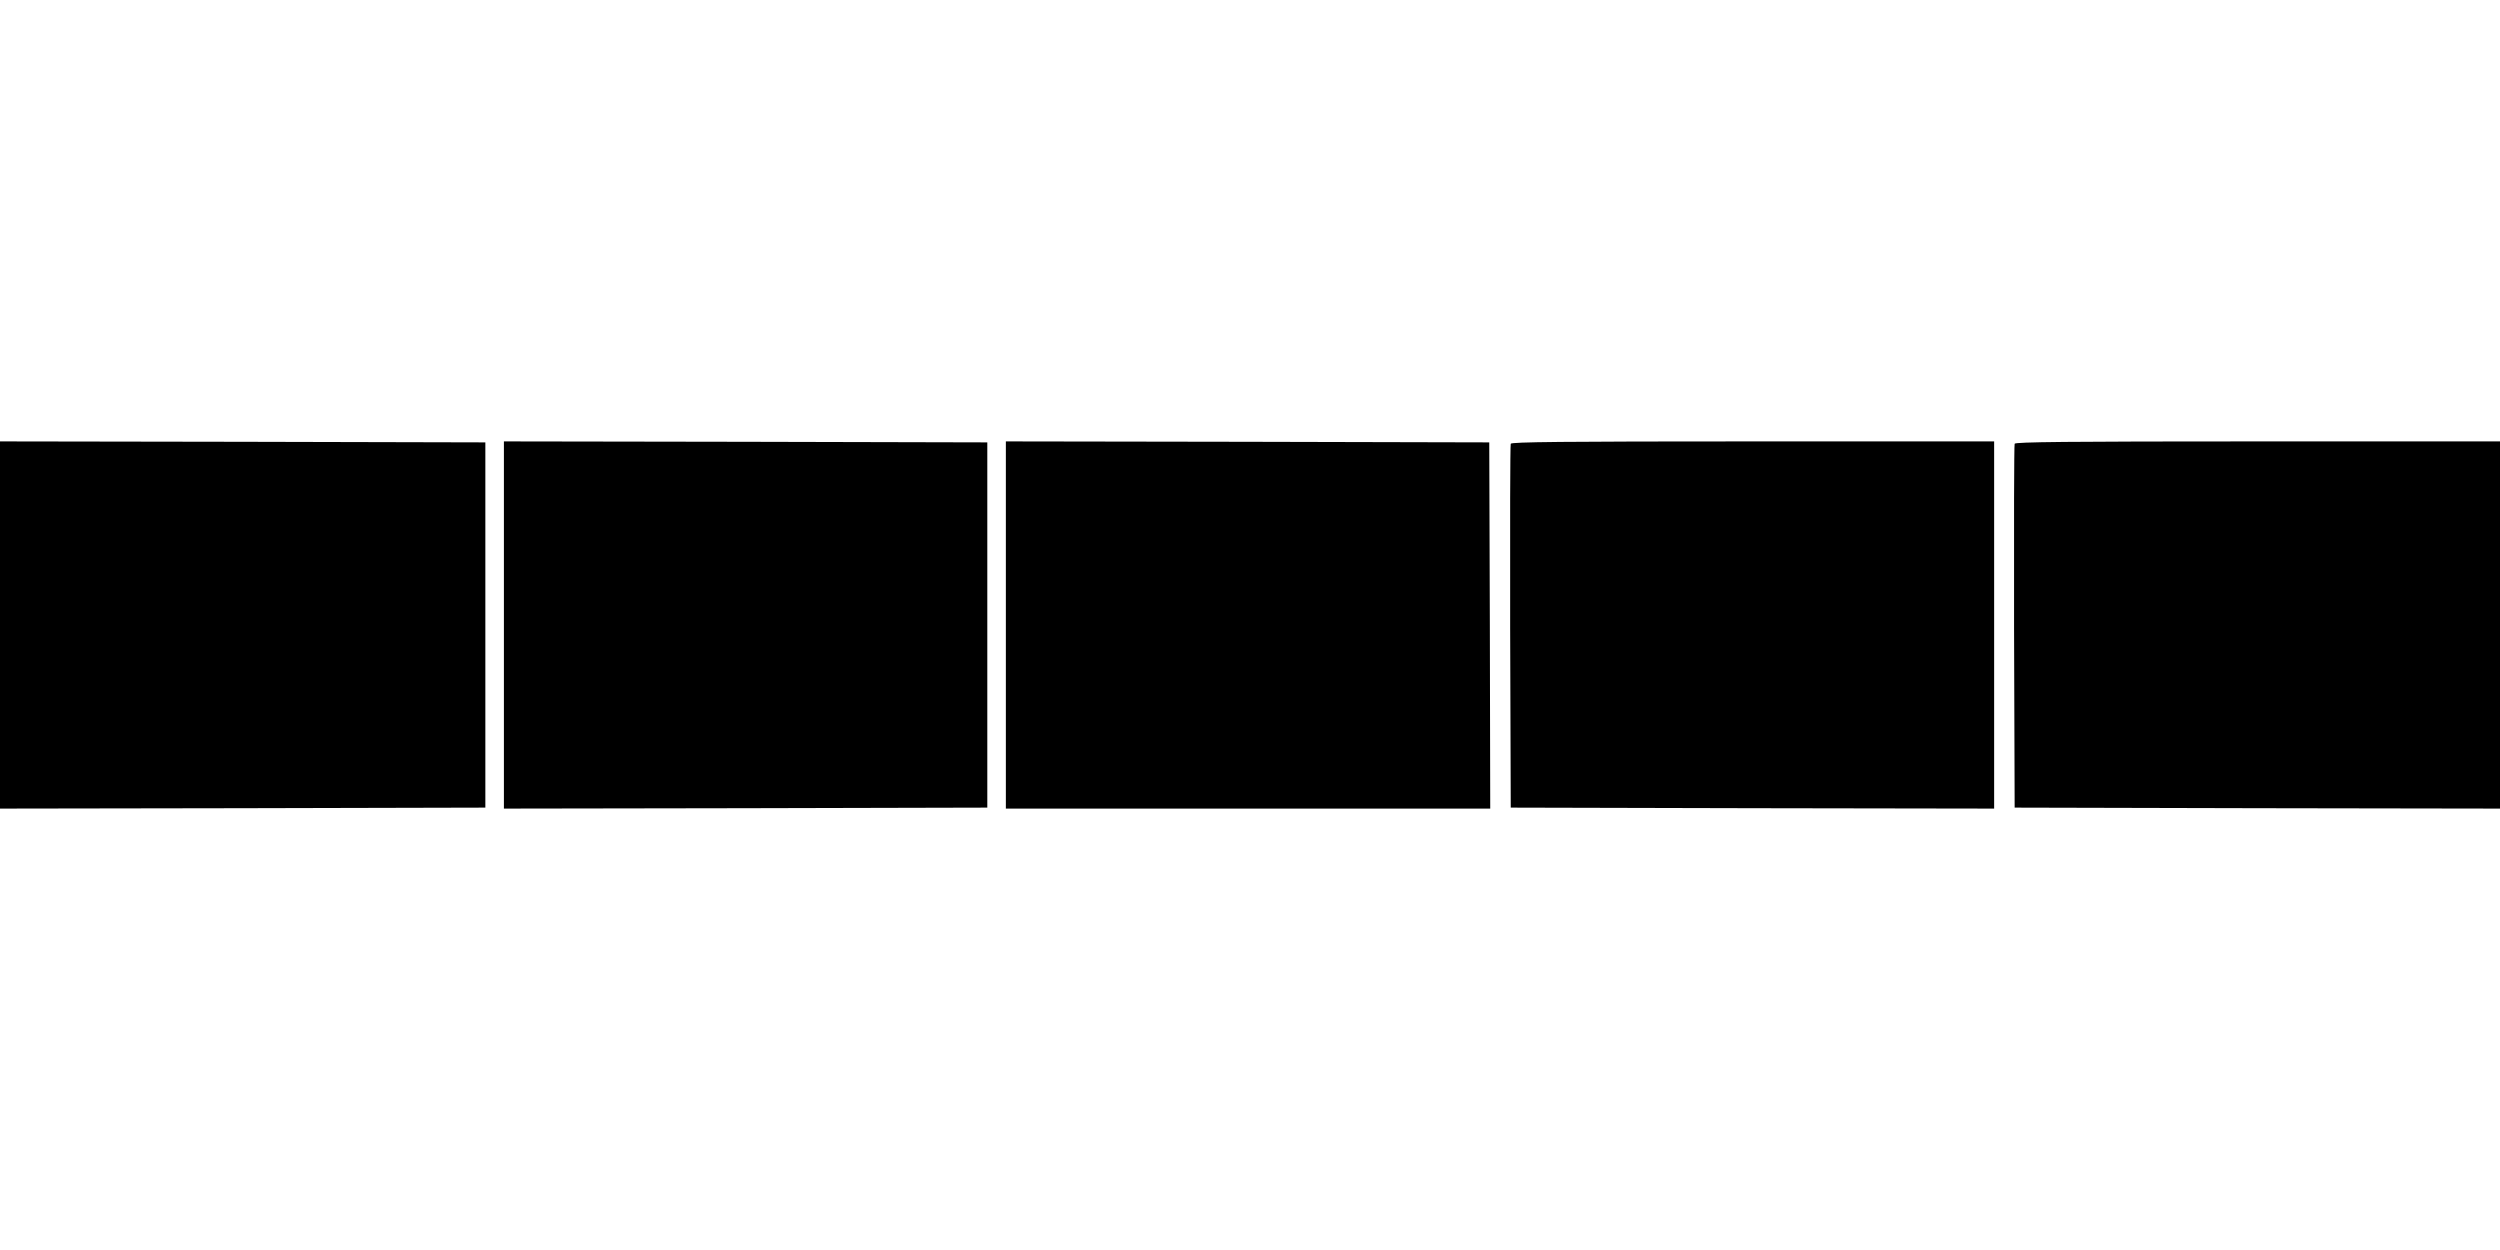 <?xml version="1.0" standalone="no"?>
<!DOCTYPE svg PUBLIC "-//W3C//DTD SVG 20010904//EN"
 "http://www.w3.org/TR/2001/REC-SVG-20010904/DTD/svg10.dtd">
<svg version="1.0" xmlns="http://www.w3.org/2000/svg"
 width="1280pt" height="640pt" viewBox="0 0 1280 640"
 preserveAspectRatio="xMidYMid meet">
<g transform="translate(0,640) scale(0.1,-0.1)"
fill="#000000" stroke="none">
<path d="M0 3200 l0 -940 1243 2 1242 3 0 935 0 935 -1242 3 -1243 2 0 -940z"/>
<path d="M2580 3200 l0 -940 1238 2 1237 3 0 935 0 935 -1237 3 -1238 2 0
-940z"/>
<path d="M5150 3200 l0 -940 1240 0 1240 0 -2 938 -3 937 -1237 3 -1238 2 0
-940z"/>
<path d="M7735 4128 c-3 -7 -4 -429 -3 -938 l3 -925 1238 -3 1237 -2 0 940 0
940 -1235 0 c-979 0 -1237 -3 -1240 -12z"/>
<path d="M10315 4128 c-3 -7 -4 -429 -3 -938 l3 -925 1243 -3 1242 -2 0 940 0
940 -1240 0 c-983 0 -1242 -3 -1245 -12z"/>
</g>
</svg>
